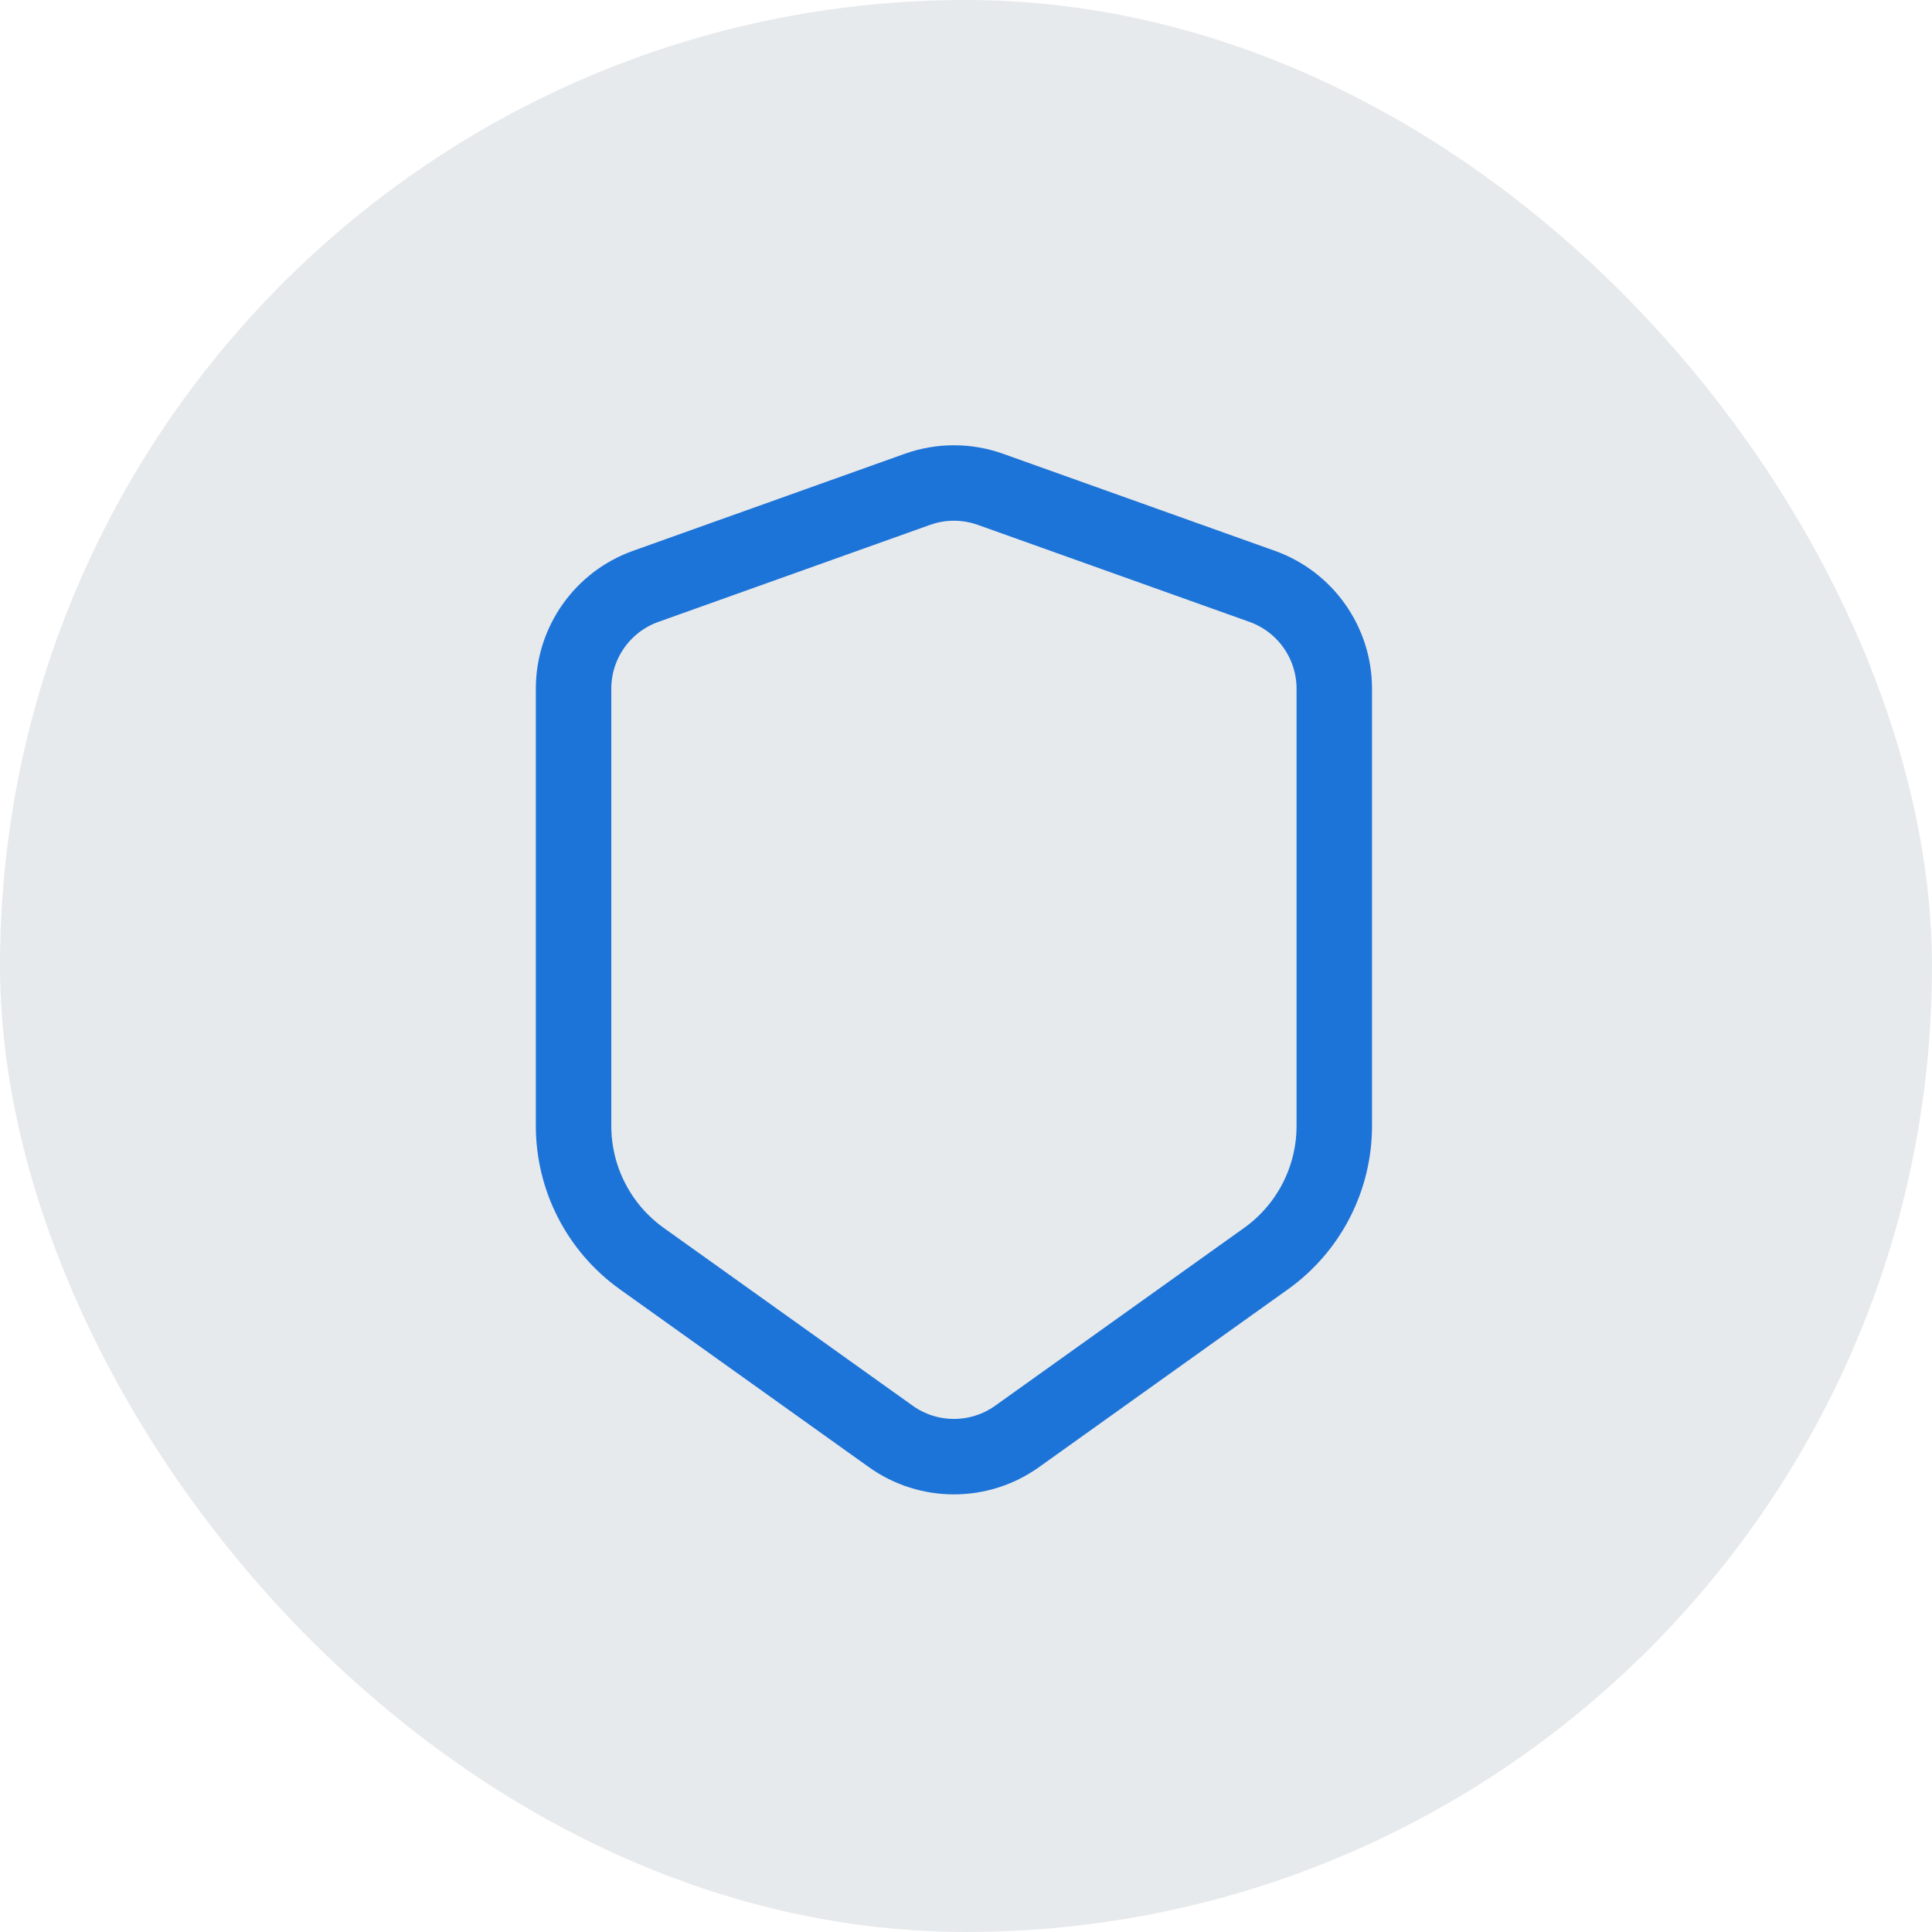<svg width="64" height="64" viewBox="0 0 64 64" fill="none" xmlns="http://www.w3.org/2000/svg">
<path d="M29.508 47.583L21.261 41.693C19.842 40.679 19 39.042 19 37.298V22.814C19 21.293 19.956 19.936 21.389 19.424L30.389 16.21C31.172 15.93 32.028 15.93 32.811 16.21L41.811 19.424C43.244 19.936 44.2 21.293 44.2 22.814V37.298C44.2 39.042 43.358 40.679 41.939 41.693L33.693 47.583C32.441 48.477 30.759 48.477 29.508 47.583Z" stroke="#1274E7" stroke-width="2.5" stroke-linecap="round" stroke-linejoin="round"/>
<rect width="64" height="64" rx="32" fill="#5D7384" fill-opacity="0.15"/>
</svg>
